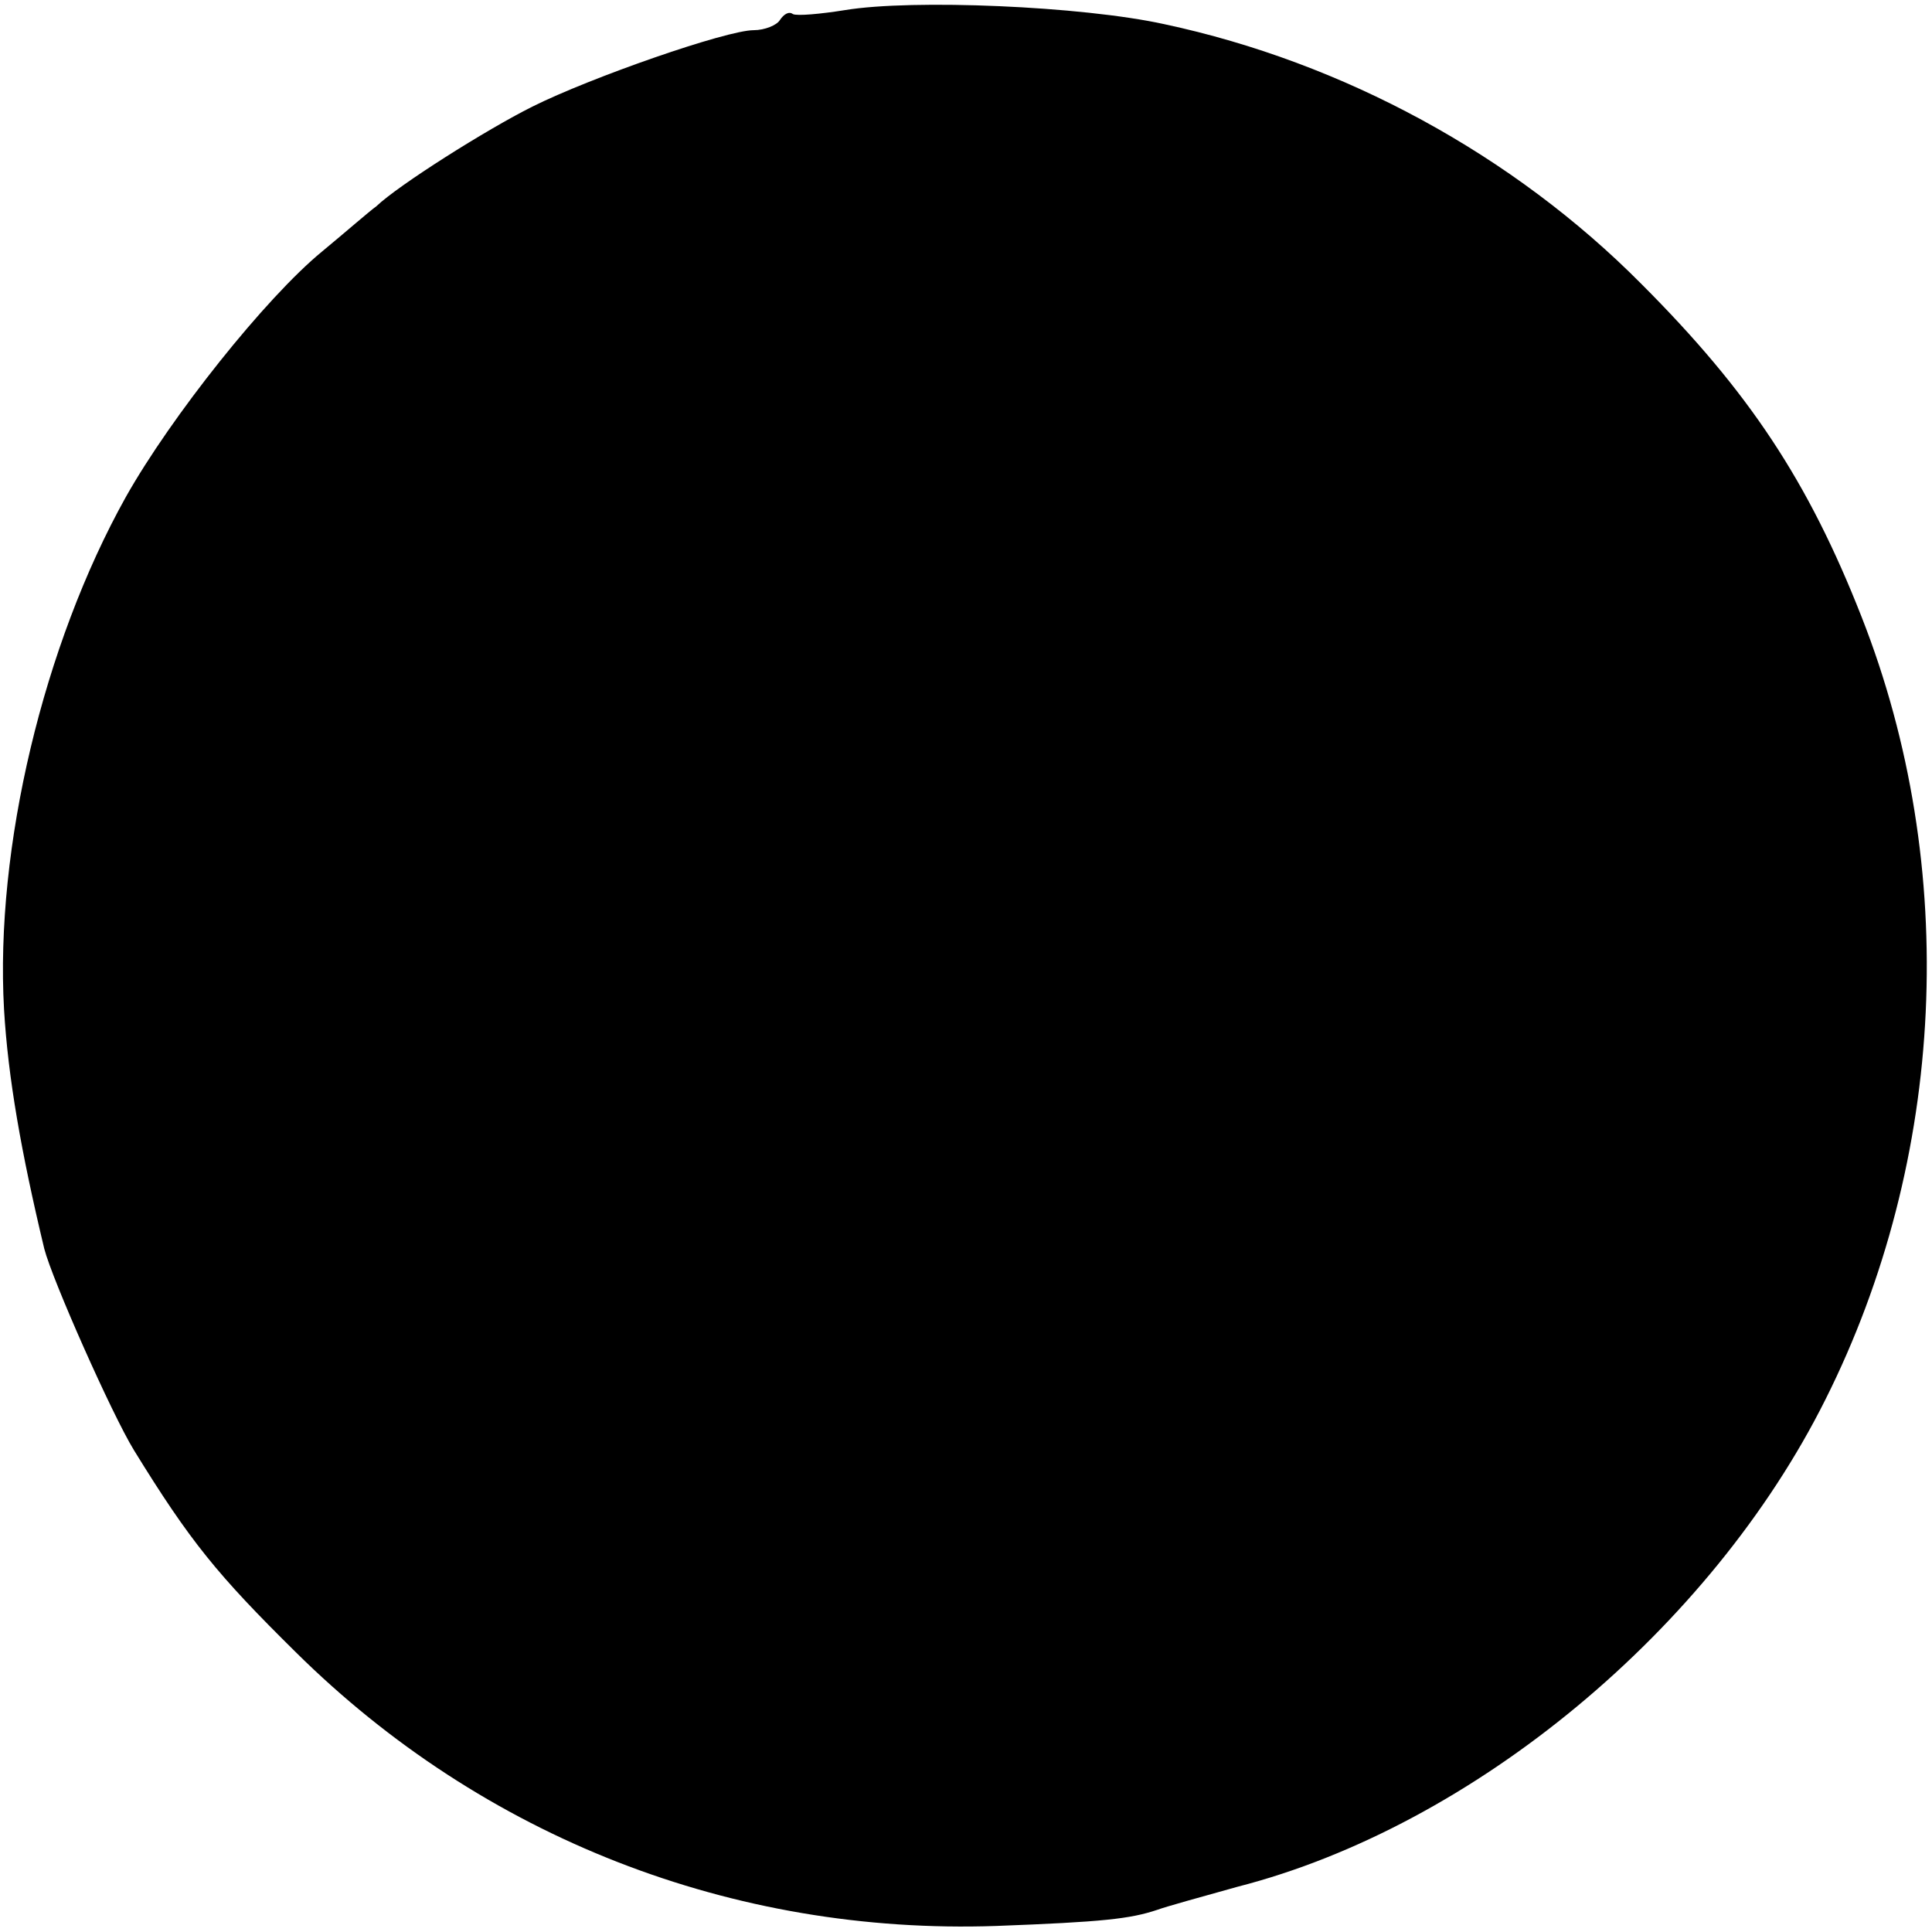 <?xml version="1.0" standalone="no"?>
<!DOCTYPE svg PUBLIC "-//W3C//DTD SVG 20010904//EN"
 "http://www.w3.org/TR/2001/REC-SVG-20010904/DTD/svg10.dtd">
<svg version="1.0" xmlns="http://www.w3.org/2000/svg"
 width="192pt" height="192pt" viewBox="0 0 192 192"
 preserveAspectRatio="xMidYMid meet">
<g transform="translate(0,192) scale(0.1,-0.1)"
fill="#000000" stroke="none">
<path d="M840 1910 c-25 -4 -48 -6 -52 -4 -4 3 -9 0 -13 -6 -3 -5 -15 -10 -26
-10 -27 0 -162 -47 -220 -76 -46 -23 -133 -78 -155 -99 -7 -5 -31 -26 -54 -45
-56 -46 -150 -164 -195 -244 -82 -147 -130 -349 -121 -509 4 -68 17 -142 40
-238 8 -31 67 -164 89 -200 56 -91 83 -124 161 -201 186 -184 434 -281 696
-272 106 4 133 7 160 16 8 3 44 13 80 23 234 60 470 256 584 484 120 239 134
529 36 778 -53 135 -112 224 -219 331 -127 128 -296 220 -474 258 -82 18 -250
25 -317 14z"/>
</g>
</svg>
